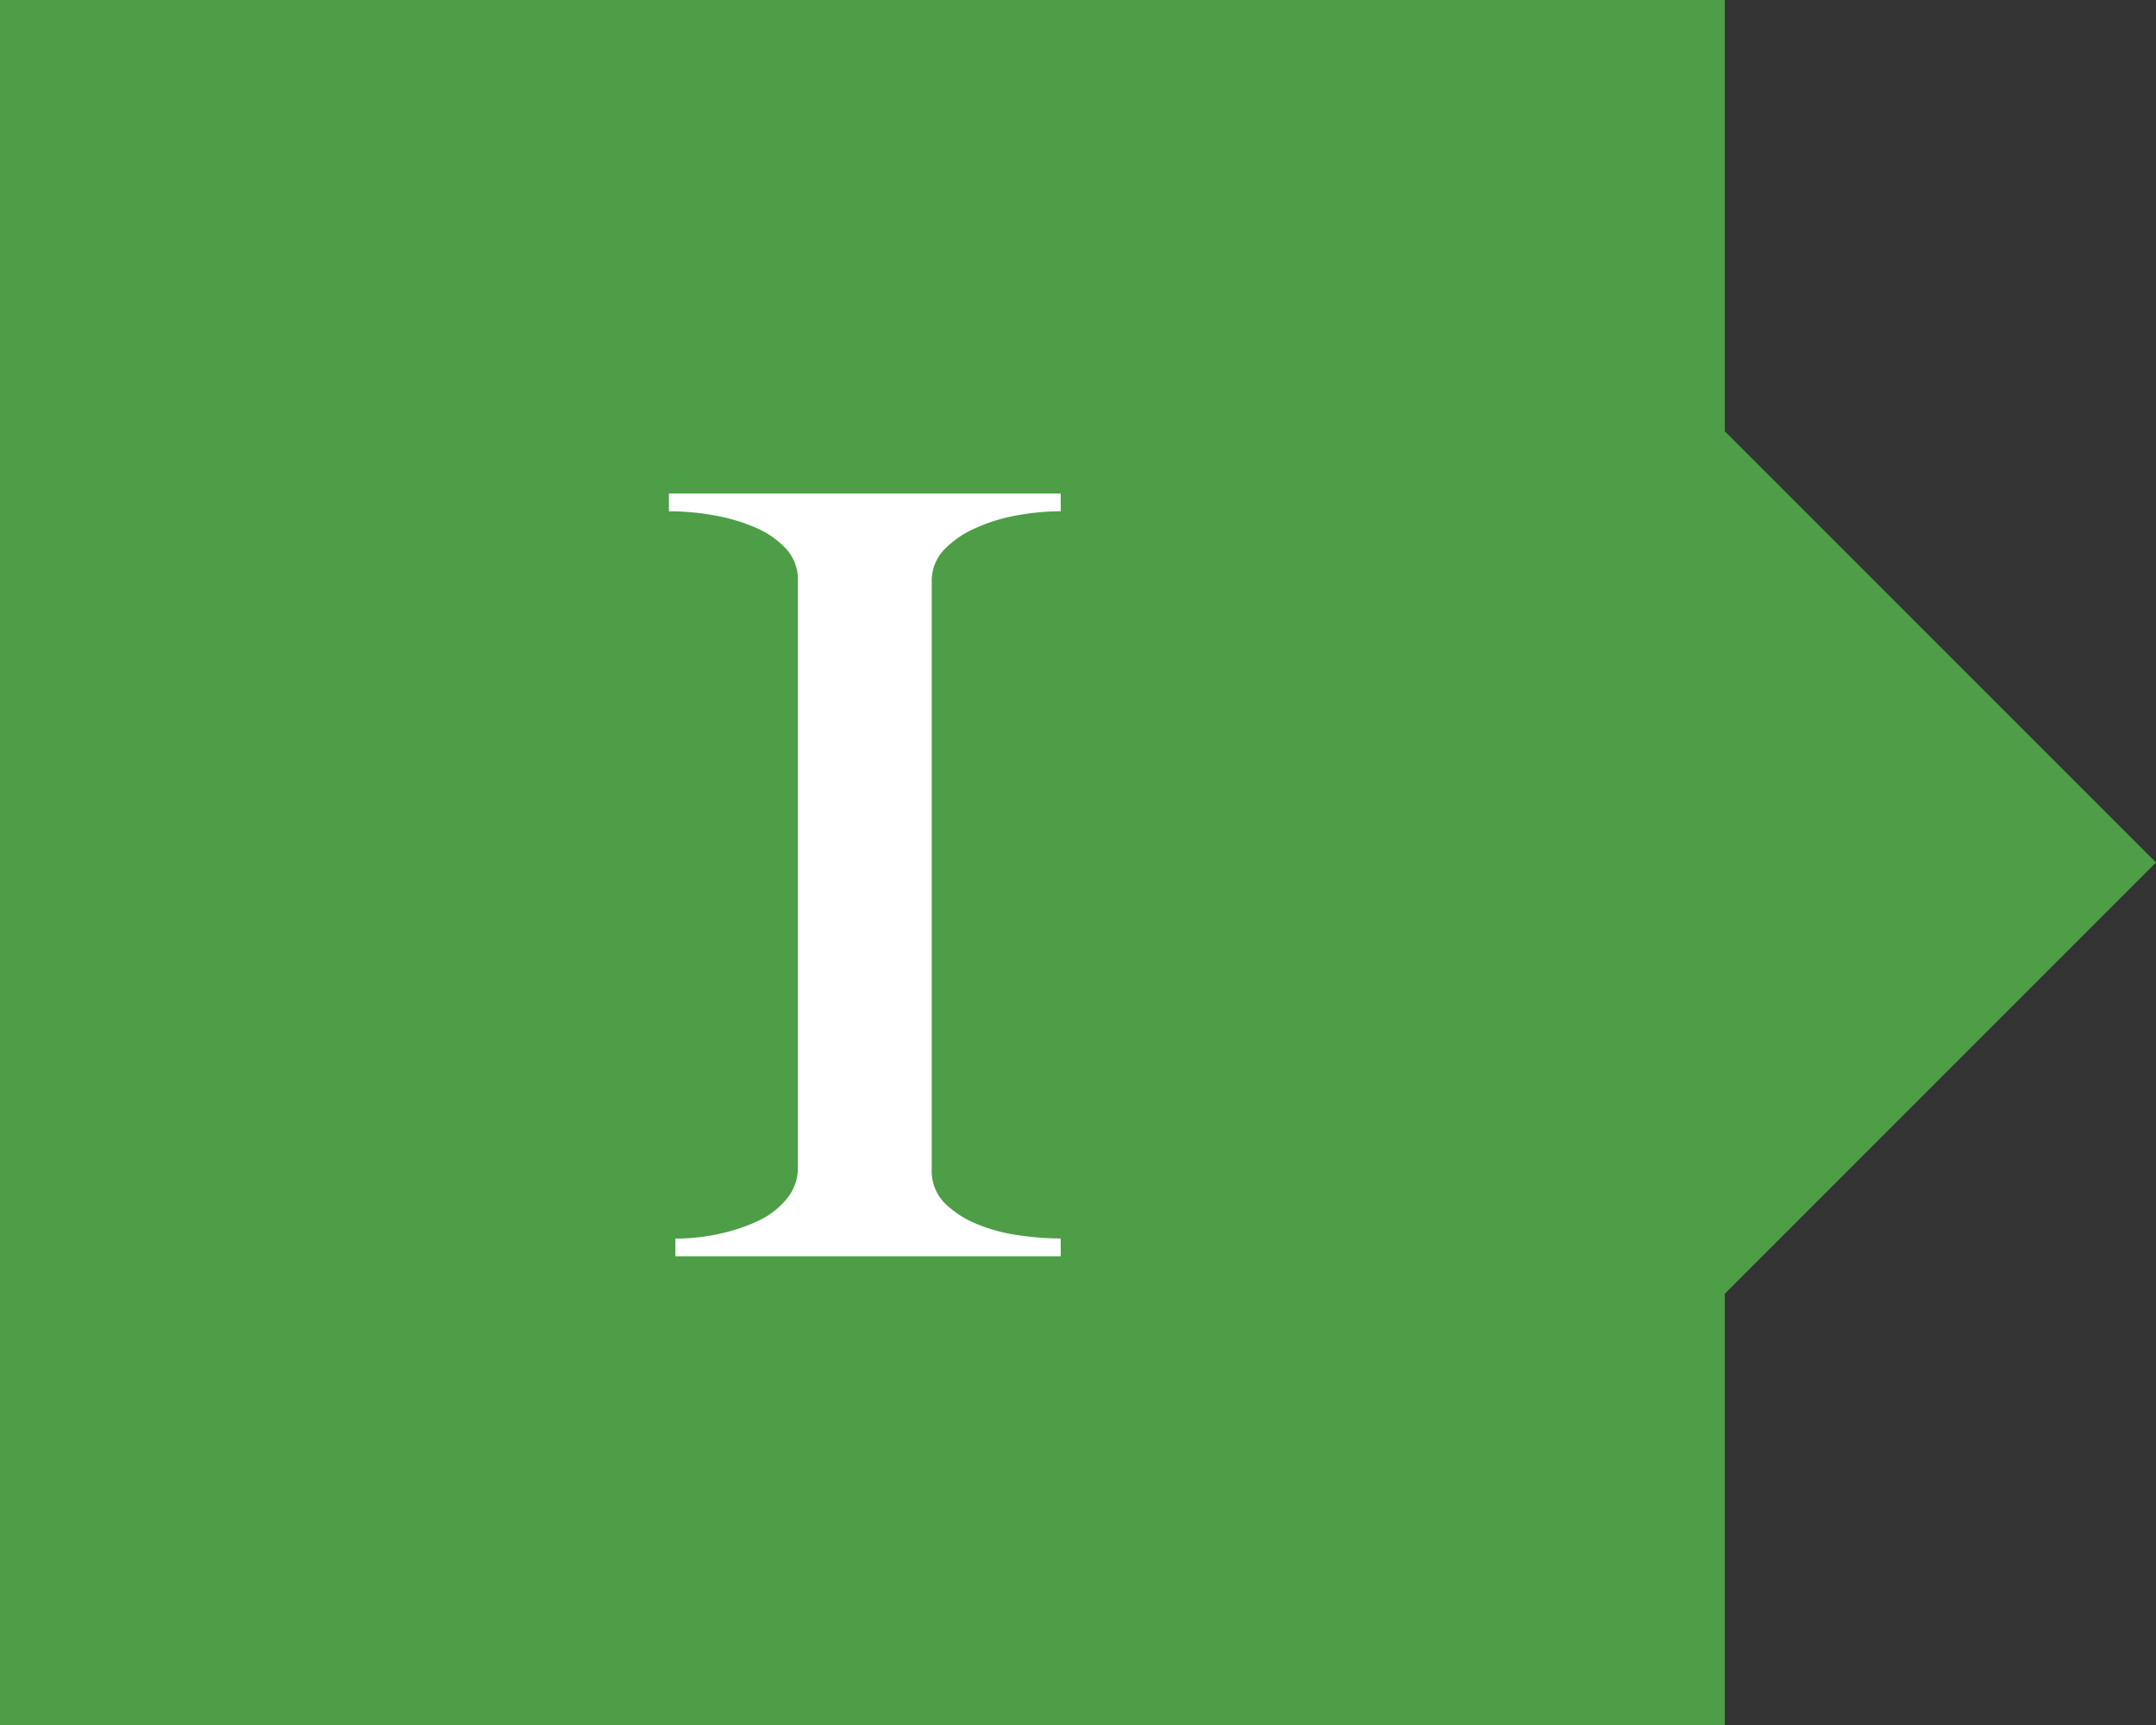 <svg xmlns="http://www.w3.org/2000/svg" width="57.5" height="46" viewBox="0 0 57.5 46">
    <rect x="0" y="0" width="57.5" height="46" fill="#333333" stroke="none"/>
    <g data-name="Group 38">
        <path data-name="Path 13" d="M216 3912h46v11.5l11.5 11.5-11.5 11.5v11.5h-46z" transform="translate(-216 -3912)" style="fill:#4d9e46"/>
        <path data-name="Path 7" d="M5.289 0v-.473a7.939 7.939 0 0 1-1.118-.086 4.578 4.578 0 0 1-1.118-.3 2.627 2.627 0 0 1-.86-.559 1.221 1.221 0 0 1-.344-.9v-15.656a1.209 1.209 0 0 1 .322-.86 2.638 2.638 0 0 1 .839-.58 4.621 4.621 0 0 1 1.118-.344 6.6 6.6 0 0 1 1.161-.108v-.473H-5.16v.473a6.836 6.836 0 0 1 1.2.108 4.906 4.906 0 0 1 1.1.323 2.429 2.429 0 0 1 .817.559 1.209 1.209 0 0 1 .322.86v15.651a1.282 1.282 0 0 1-.3.838 2.165 2.165 0 0 1-.753.581A4.841 4.841 0 0 1-3.806-.6a5.435 5.435 0 0 1-1.182.129V0z" transform="translate(23 33.5)" style="fill:#fff"/>
    </g>
</svg>

